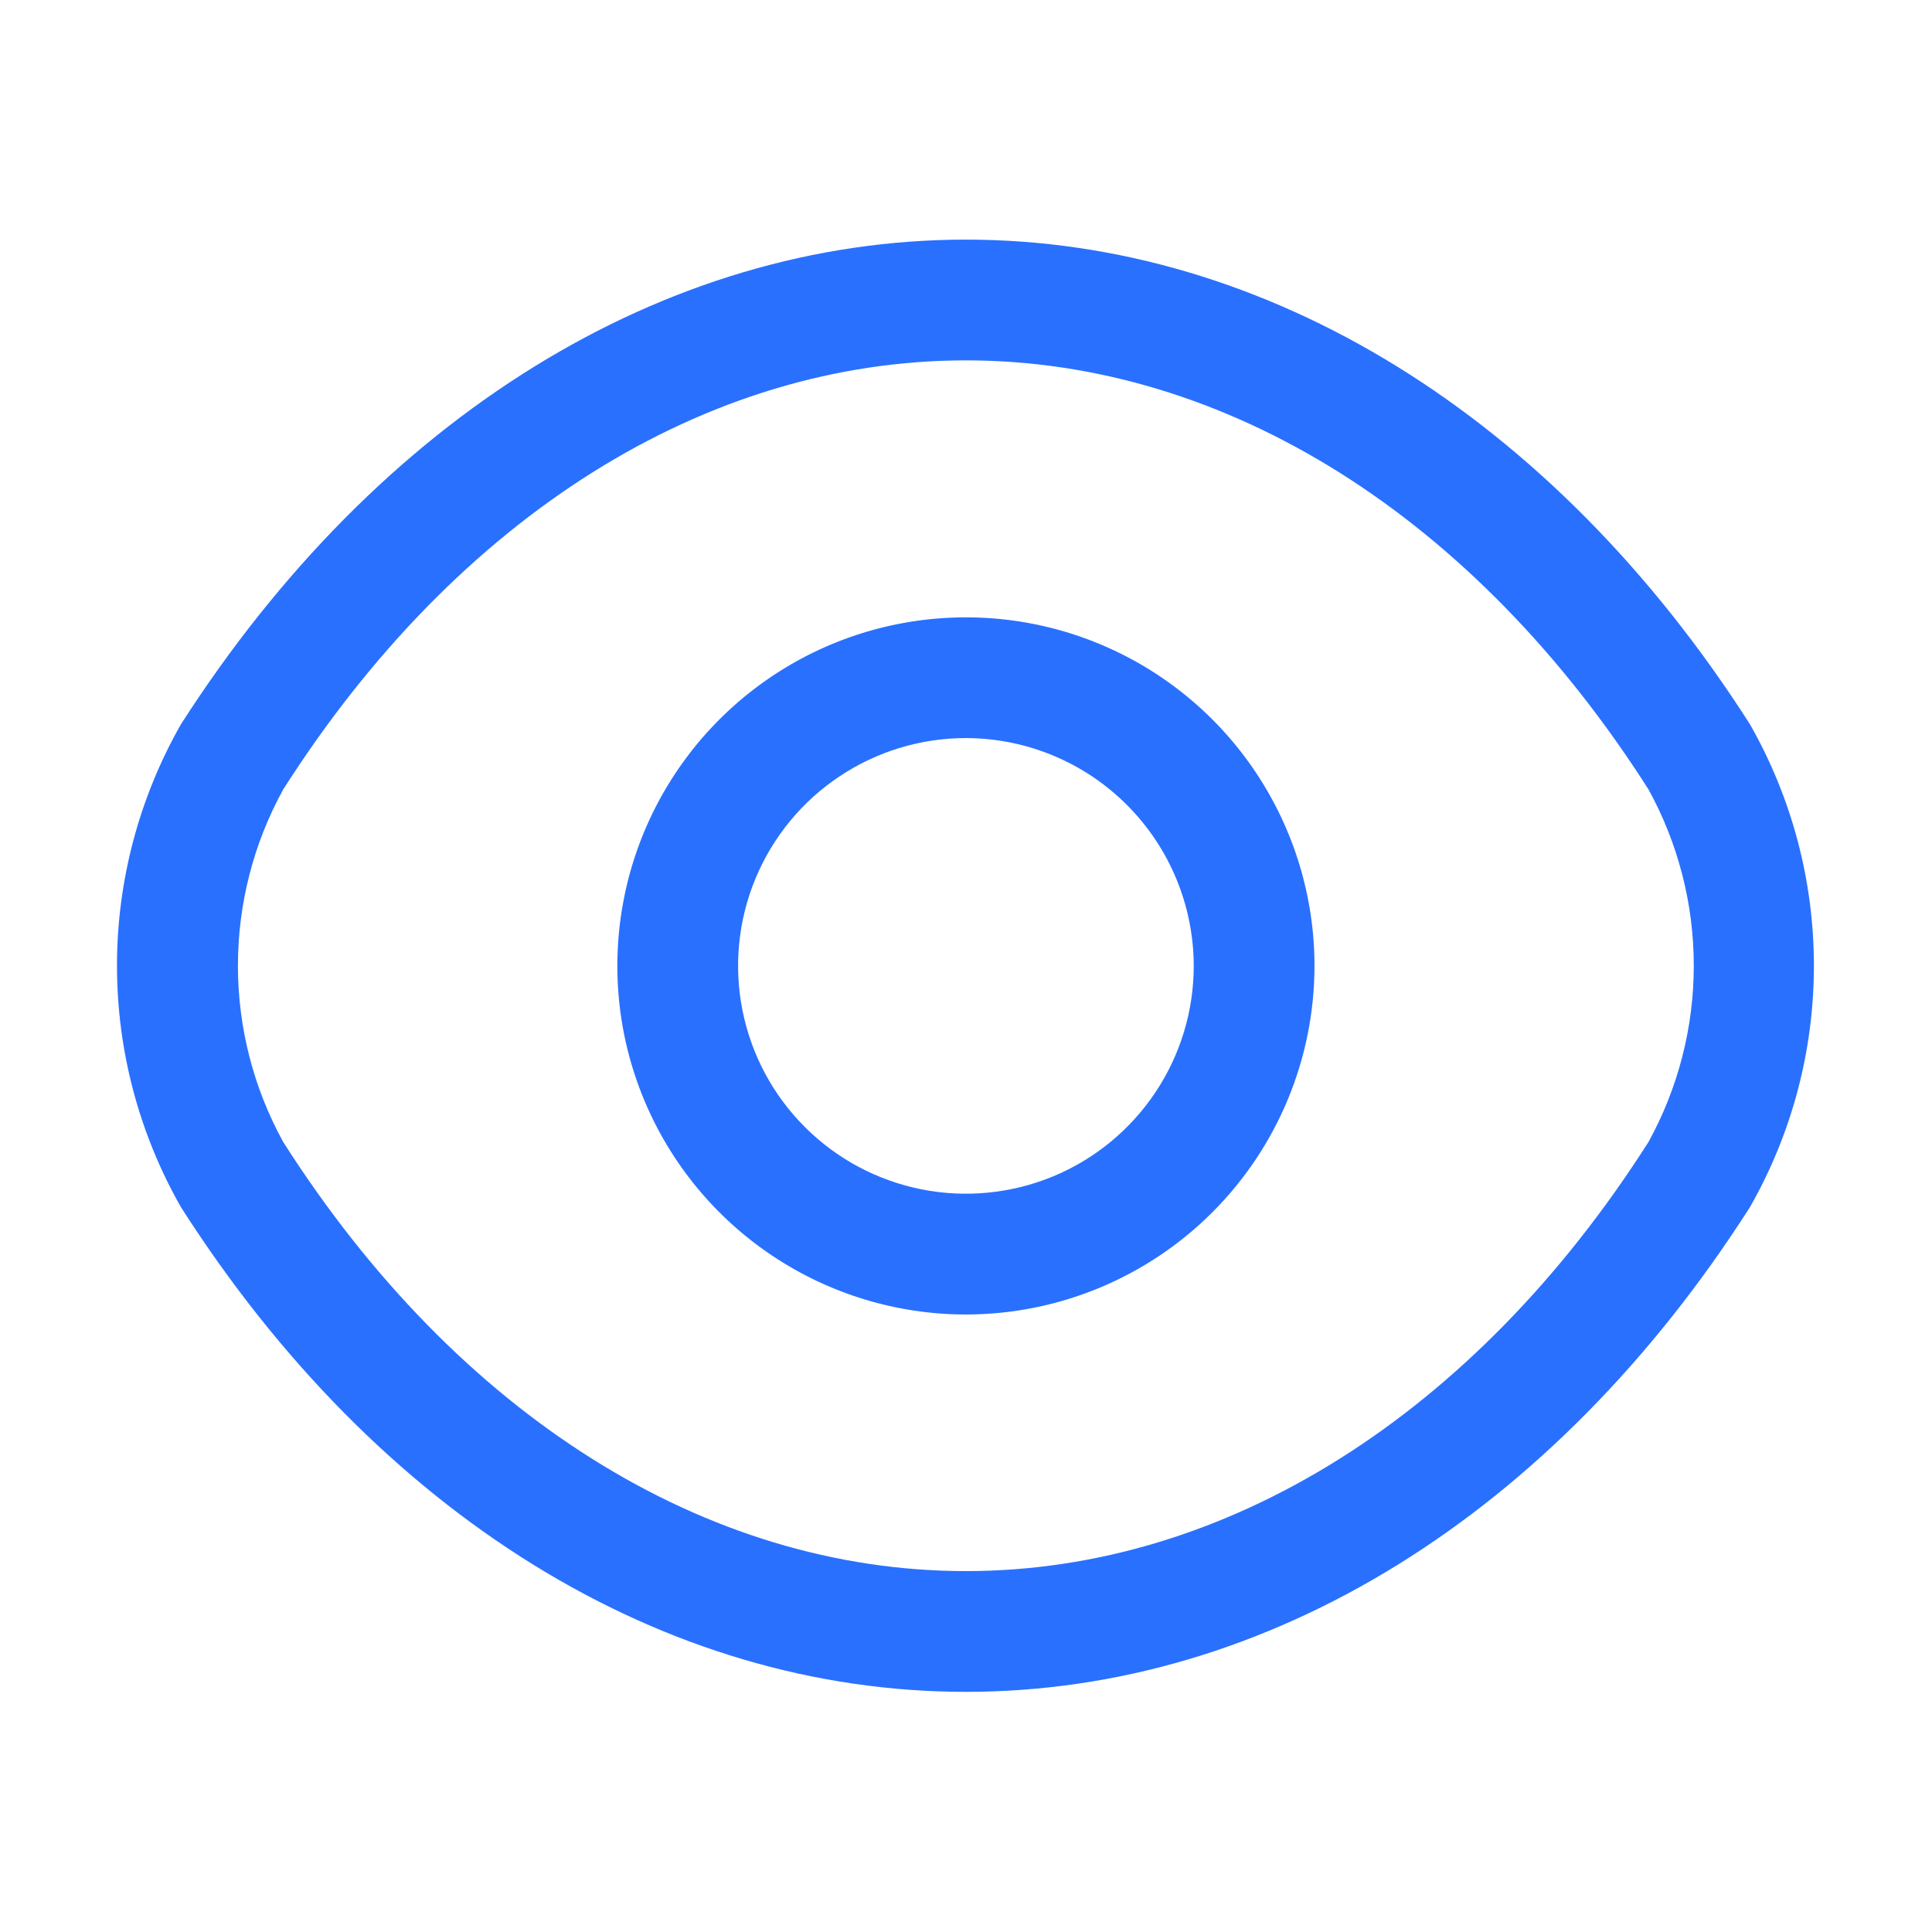 <svg width="40" height="40" viewBox="0 0 40 40" fill="none" xmlns="http://www.w3.org/2000/svg">
<path d="M19.998 27.215C18.571 27.215 17.175 26.791 15.989 25.998C14.802 25.205 13.877 24.078 13.331 22.76C12.784 21.441 12.642 19.99 12.92 18.59C13.198 17.19 13.886 15.904 14.895 14.895C15.904 13.886 17.19 13.198 18.59 12.92C19.99 12.642 21.441 12.784 22.76 13.331C24.078 13.877 25.205 14.802 25.998 15.989C26.791 17.175 27.215 18.571 27.215 19.998C27.214 21.912 26.453 23.747 25.1 25.1C23.747 26.453 21.912 27.214 19.998 27.215ZM19.998 15.281C19.065 15.281 18.153 15.558 17.378 16.076C16.602 16.594 15.997 17.331 15.64 18.193C15.283 19.055 15.19 20.003 15.372 20.918C15.554 21.833 16.003 22.674 16.663 23.333C17.322 23.993 18.163 24.442 19.078 24.624C19.993 24.806 20.941 24.712 21.803 24.356C22.665 23.999 23.401 23.394 23.92 22.618C24.438 21.843 24.715 20.931 24.715 19.998C24.713 18.747 24.215 17.549 23.331 16.665C22.447 15.78 21.248 15.283 19.998 15.281Z" fill="#2970FF"/>
<path d="M19.997 35.028C13.73 35.028 7.814 31.361 3.747 24.994C2.879 23.471 2.422 21.748 2.422 19.994C2.422 18.241 2.879 16.518 3.747 14.994C7.83 8.628 13.755 4.961 19.997 4.961C26.238 4.961 32.163 8.628 36.23 14.994C37.099 16.518 37.555 18.241 37.555 19.994C37.555 21.748 37.099 23.471 36.23 24.994C32.163 31.361 26.255 35.028 19.997 35.028ZM19.997 7.461C14.614 7.461 9.464 10.694 5.864 16.344C5.248 17.462 4.926 18.718 4.926 19.994C4.926 21.27 5.248 22.526 5.864 23.644C9.464 29.294 14.614 32.528 19.997 32.528C25.38 32.528 30.53 29.294 34.13 23.644C34.745 22.526 35.068 21.27 35.068 19.994C35.068 18.718 34.745 17.462 34.13 16.344C30.53 10.694 25.38 7.461 19.997 7.461Z" fill="#2970FF"/>
</svg>
